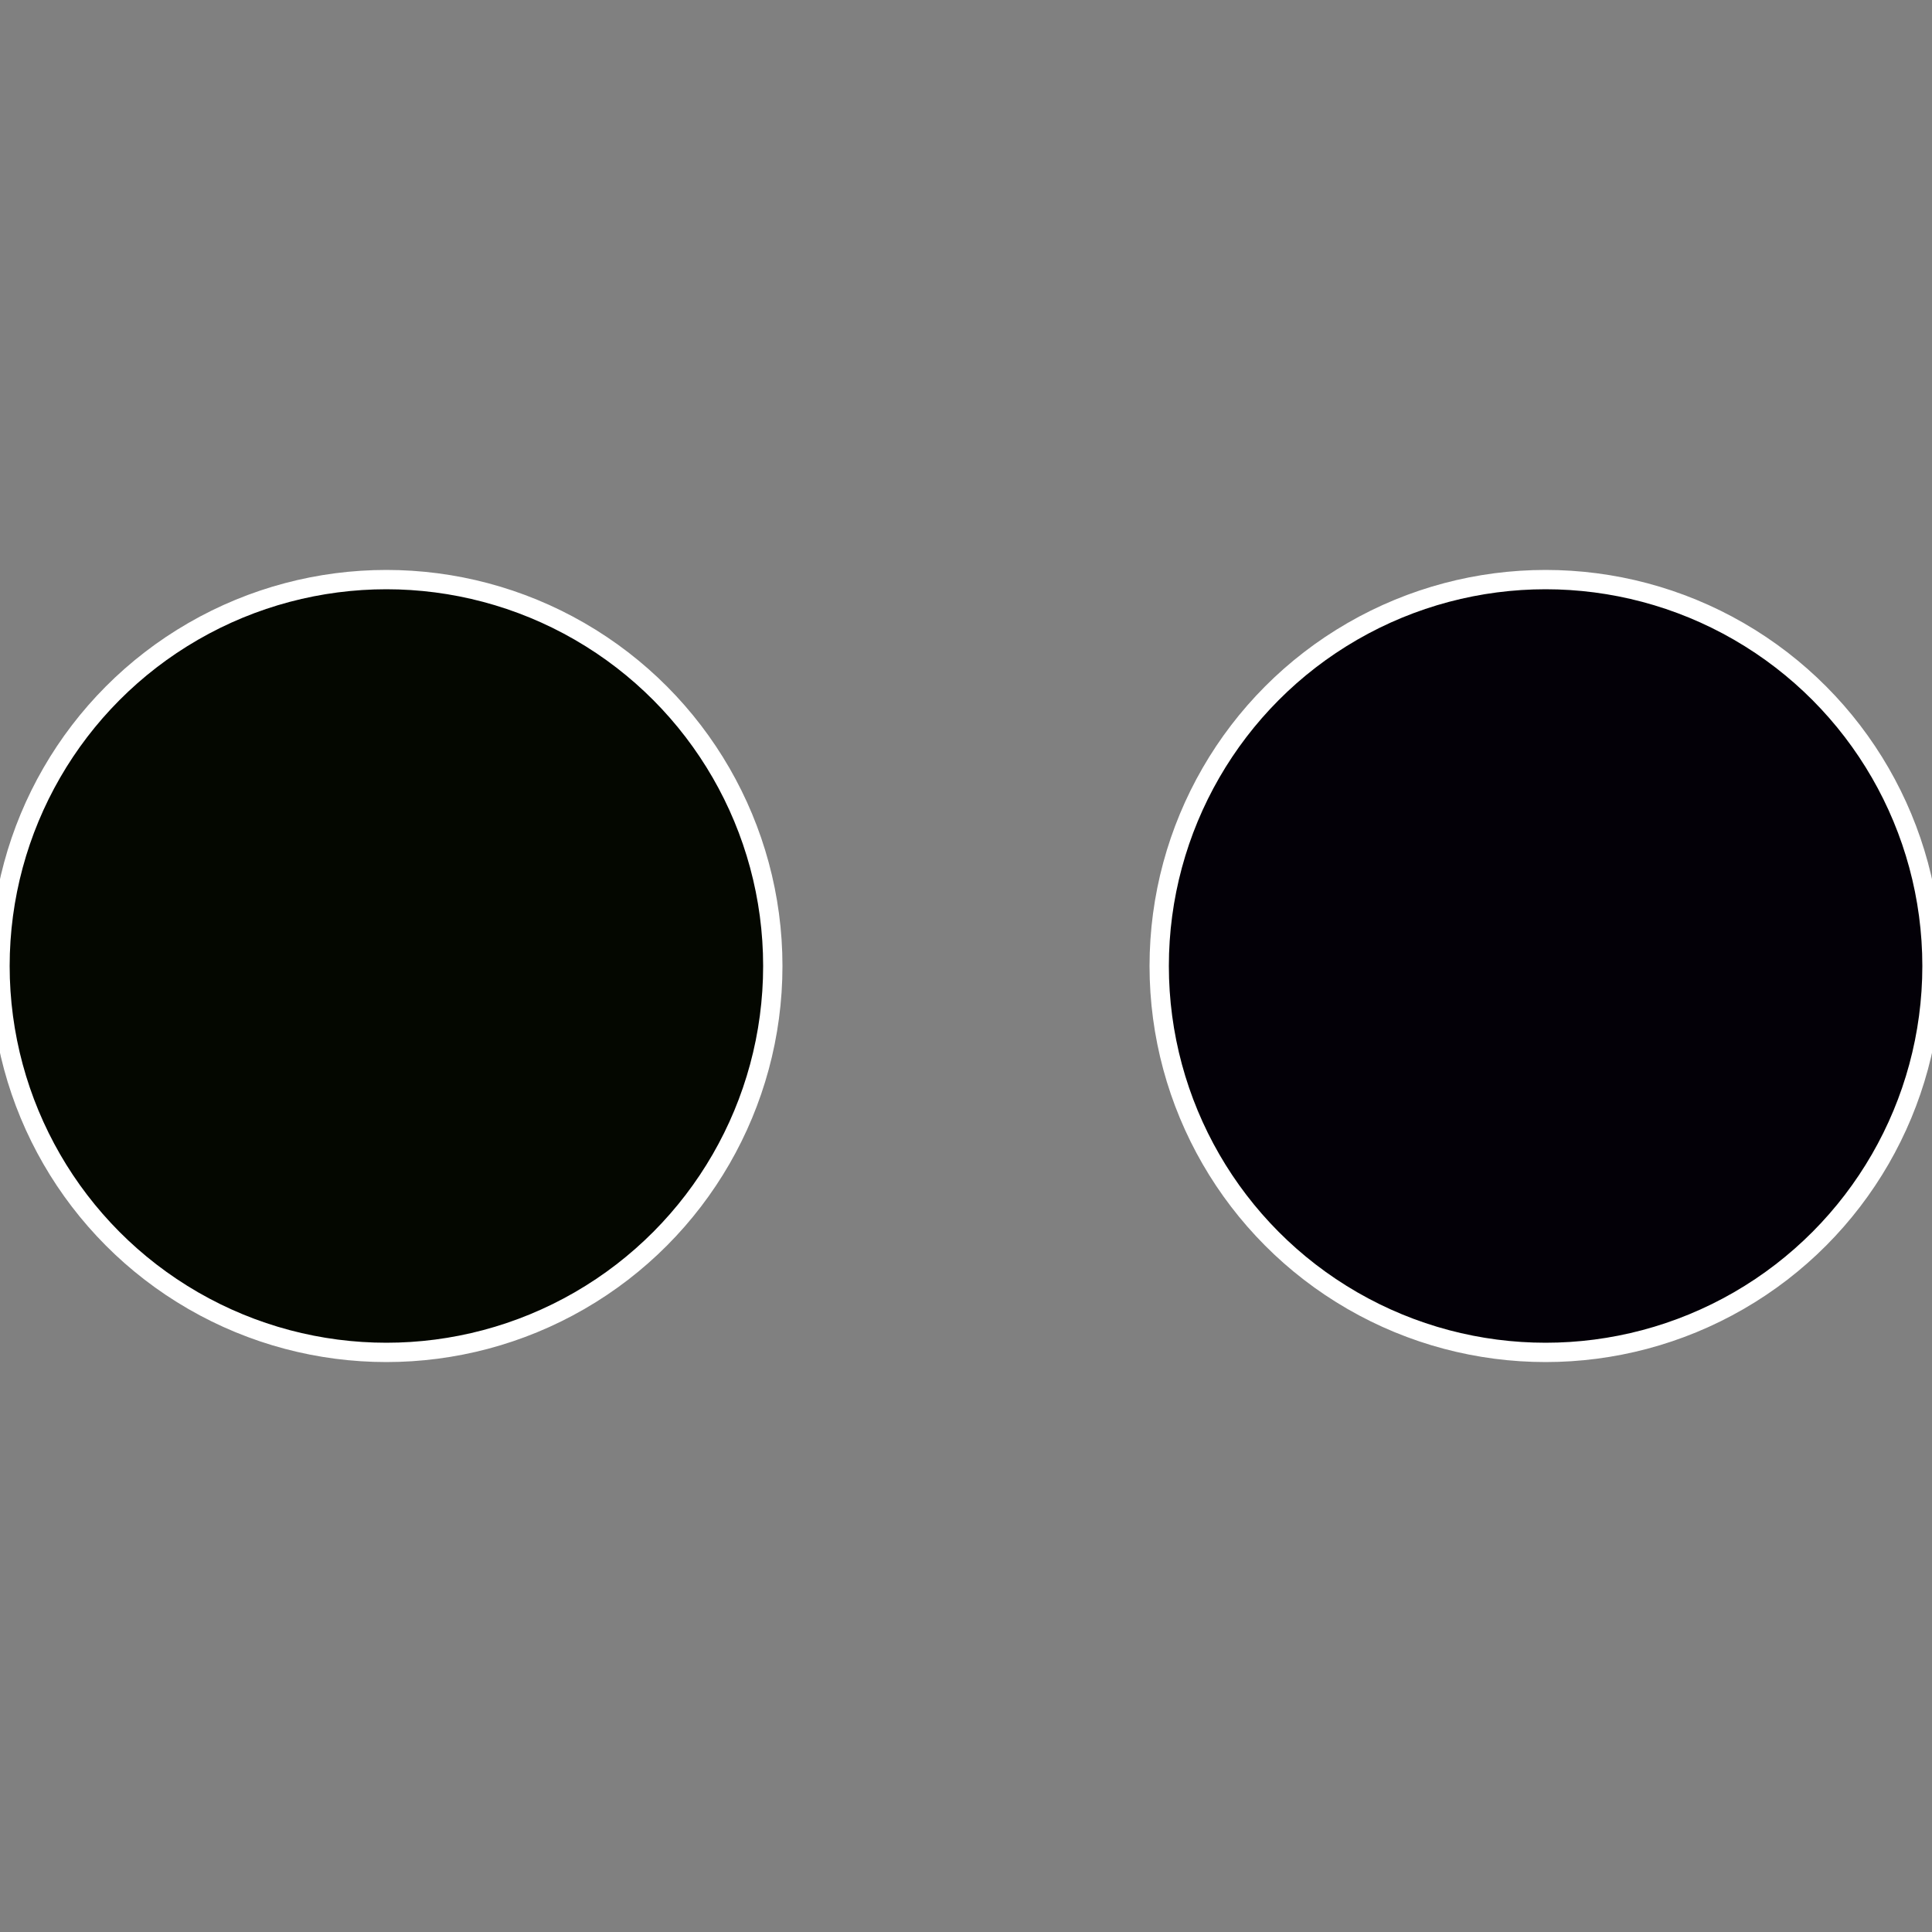 <?xml version="1.0" standalone="no"?>
<svg width="500" height="500" viewBox="-1 -1 2 2" xmlns="http://www.w3.org/2000/svg">
 
                <rect x="-1" y="-1" width="2" height="2" fill="#808080" stroke="none"/>
 
                <circle cx="0.6" cy="0" r="0.4" fill="#030007" stroke="#fff" stroke-width="1%" />
             
                <circle cx="-0.6" cy="7.3478807948841E-17" r="0.4" fill="#040700" stroke="#fff" stroke-width="1%" />
            </svg>
